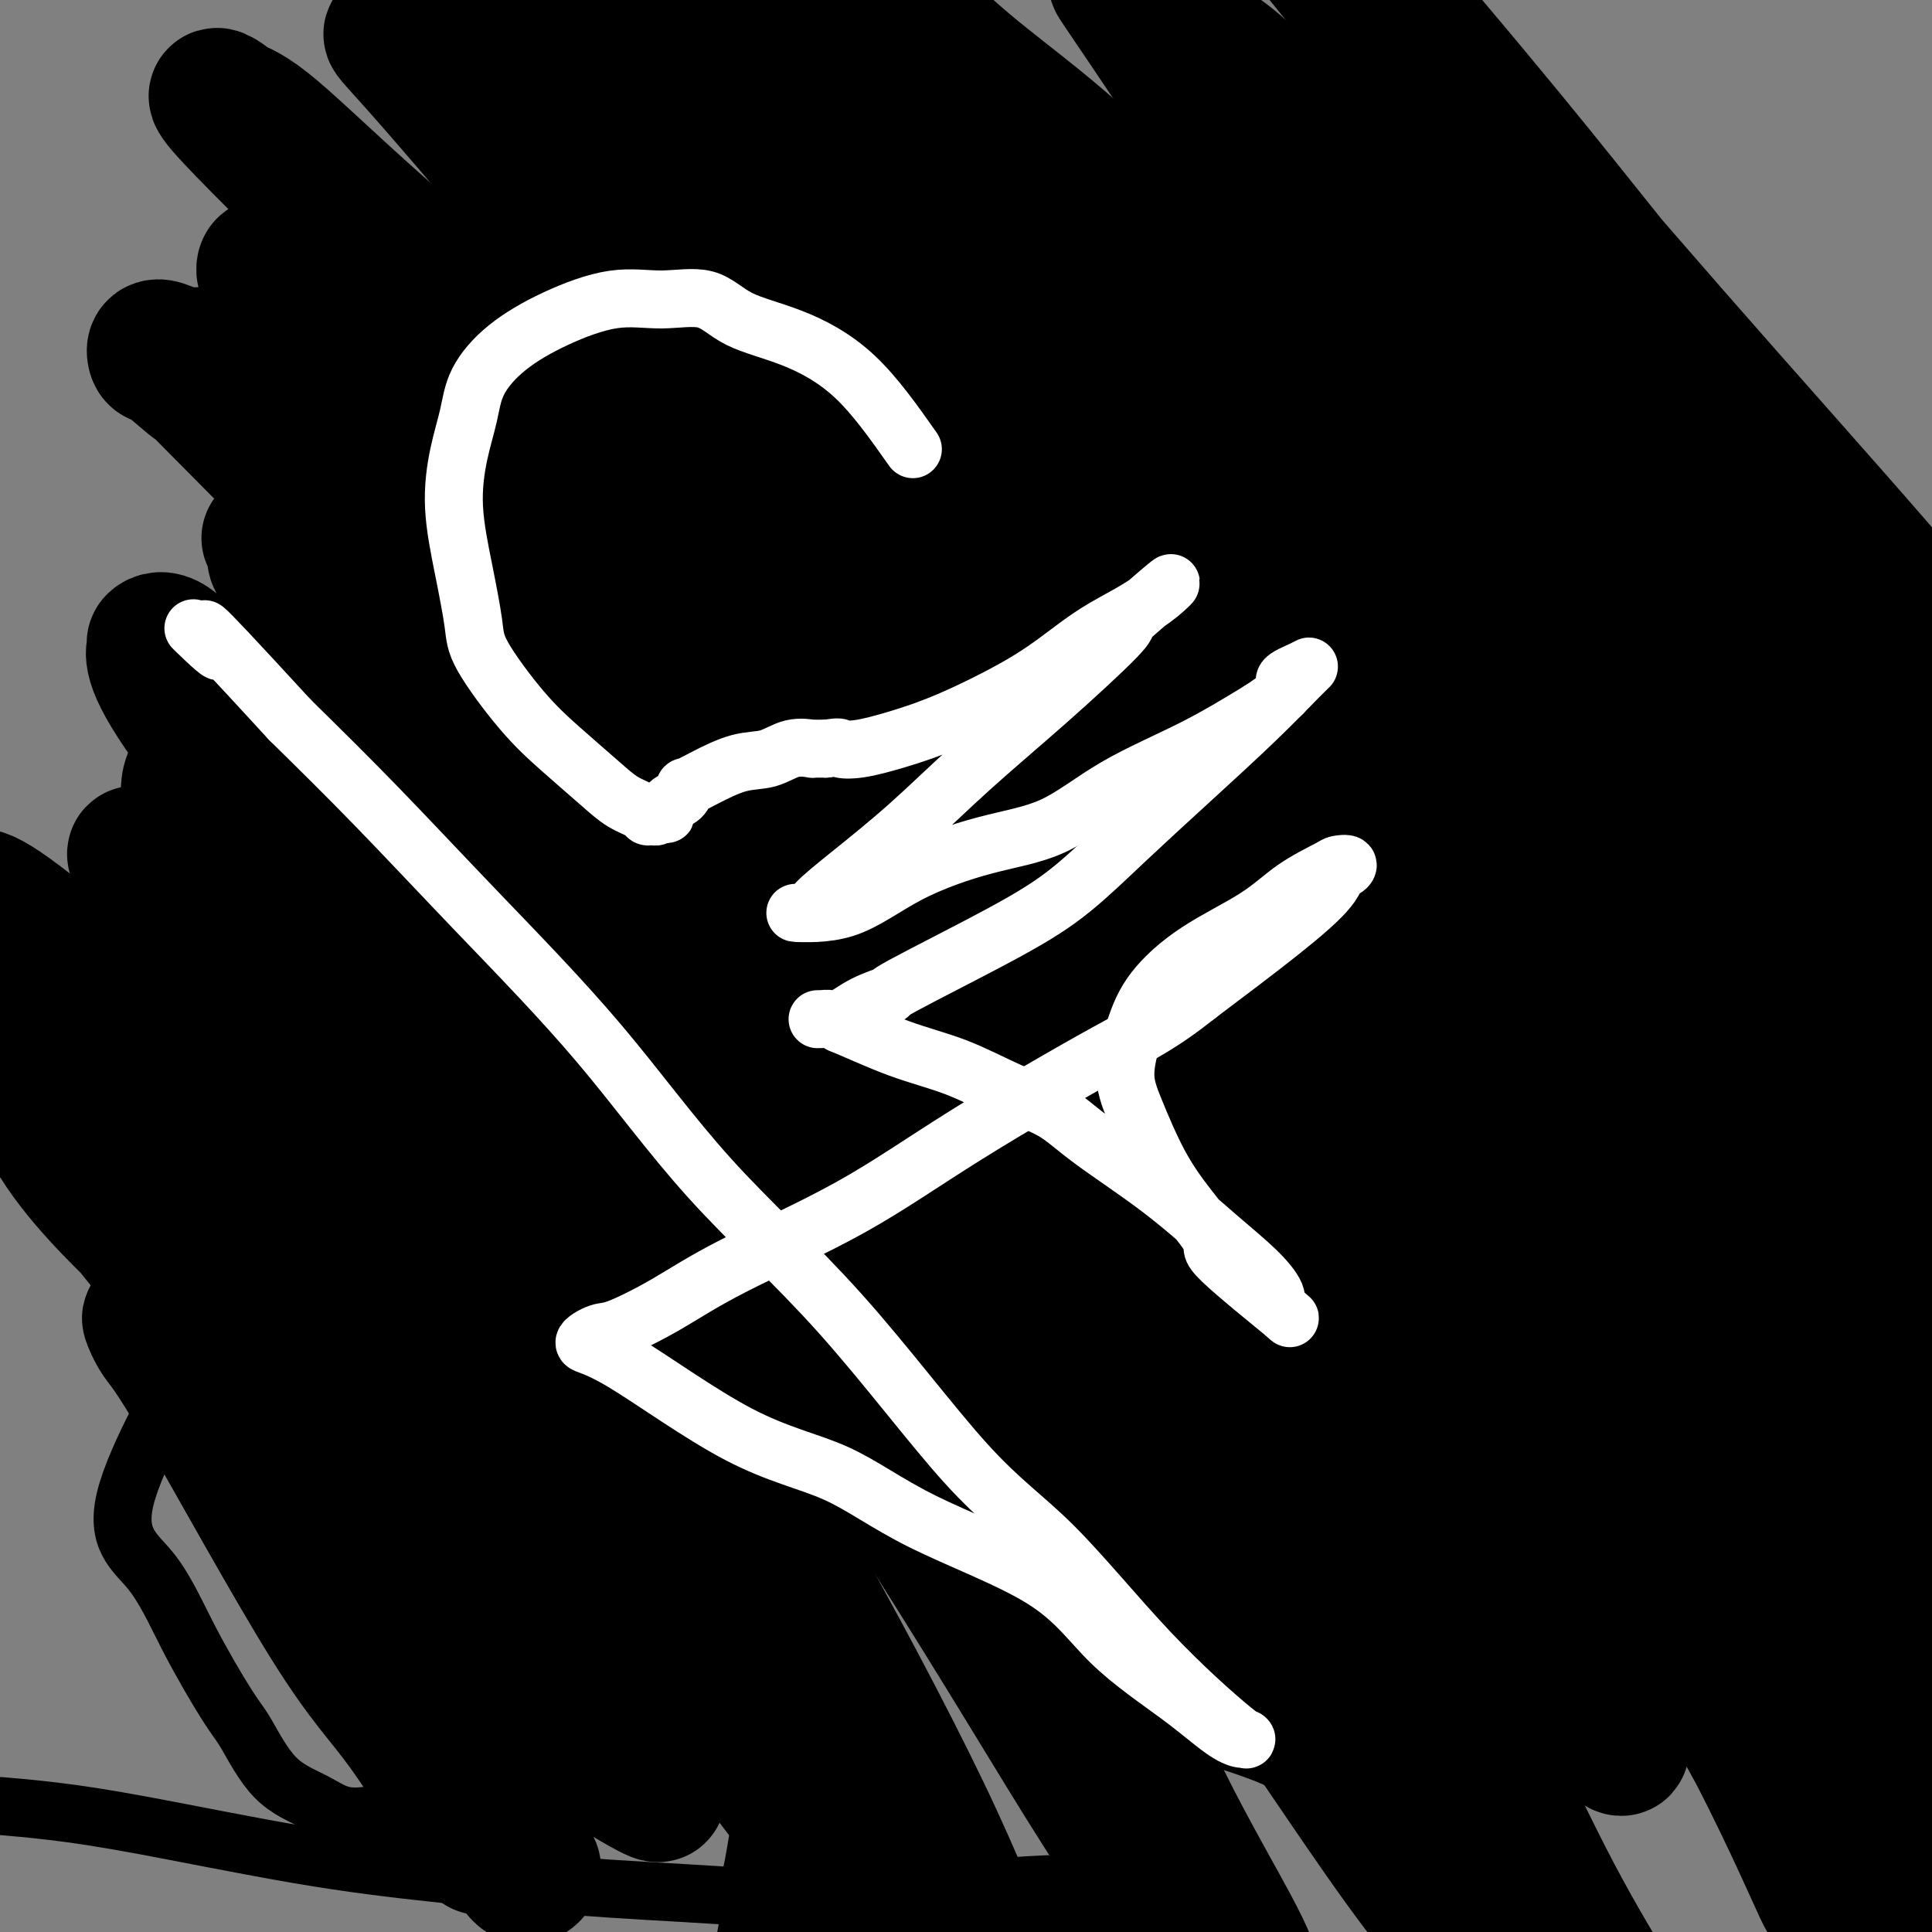 <svg viewBox='0 0 400 400' version='1.1' xmlns='http://www.w3.org/2000/svg' xmlns:xlink='http://www.w3.org/1999/xlink'><rect x="0" y="0" width="400" height="400" fill="#808080" stroke="none"/><g fill='none' stroke='#FFFFFF' stroke-width='12' stroke-linecap='round' stroke-linejoin='round'><path d='M112,114c0.038,0.317 0.076,0.635 0,0c-0.076,-0.635 -0.266,-2.222 0,-3c0.266,-0.778 0.989,-0.748 0,-2c-0.989,-1.252 -3.689,-3.786 -5,-5c-1.311,-1.214 -1.232,-1.107 -2,-2c-0.768,-0.893 -2.382,-2.785 -5,-4c-2.618,-1.215 -6.241,-1.752 -10,-2c-3.759,-0.248 -7.654,-0.205 -10,0c-2.346,0.205 -3.144,0.574 -6,3c-2.856,2.426 -7.771,6.910 -11,10c-3.229,3.090 -4.773,4.785 -6,9c-1.227,4.215 -2.136,10.948 -3,16c-0.864,5.052 -1.681,8.422 -2,12c-0.319,3.578 -0.138,7.366 0,12c0.138,4.634 0.233,10.116 1,15c0.767,4.884 2.207,9.169 3,13c0.793,3.831 0.940,7.207 2,10c1.060,2.793 3.032,5.004 5,7c1.968,1.996 3.933,3.776 6,5c2.067,1.224 4.235,1.890 6,2c1.765,0.110 3.126,-0.338 5,-1c1.874,-0.662 4.260,-1.540 6,-3c1.740,-1.460 2.834,-3.504 4,-6c1.166,-2.496 2.403,-5.445 3,-7c0.597,-1.555 0.552,-1.716 1,-3c0.448,-1.284 1.388,-3.692 2,-6c0.612,-2.308 0.896,-4.515 1,-6c0.104,-1.485 0.028,-2.246 0,-3c-0.028,-0.754 -0.008,-1.501 0,-2c0.008,-0.499 0.004,-0.749 0,-1'/><path d='M97,172c0.167,-2.000 0.083,-1.000 0,0'/><path d='M217,322c0.408,-0.753 0.817,-1.507 1,-2c0.183,-0.493 0.142,-0.727 0,-3c-0.142,-2.273 -0.384,-6.586 -1,-13c-0.616,-6.414 -1.605,-14.930 -3,-23c-1.395,-8.070 -3.197,-15.696 -5,-23c-1.803,-7.304 -3.607,-14.286 -5,-19c-1.393,-4.714 -2.373,-7.158 -3,-9c-0.627,-1.842 -0.900,-3.081 -1,-4c-0.100,-0.919 -0.027,-1.517 0,-2c0.027,-0.483 0.008,-0.852 0,-1c-0.008,-0.148 -0.004,-0.074 0,0'/></g>
<g fill='none' stroke='#000000' stroke-width='12' stroke-linecap='round' stroke-linejoin='round'><path d='M100,143c0.098,-0.812 0.195,-1.623 0,-2c-0.195,-0.377 -0.683,-0.319 -1,-1c-0.317,-0.681 -0.464,-2.099 -1,-4c-0.536,-1.901 -1.460,-4.284 -4,-6c-2.540,-1.716 -6.694,-2.765 -10,-4c-3.306,-1.235 -5.764,-2.655 -9,-3c-3.236,-0.345 -7.252,0.385 -10,1c-2.748,0.615 -4.229,1.116 -7,3c-2.771,1.884 -6.833,5.150 -10,8c-3.167,2.850 -5.438,5.285 -8,9c-2.562,3.715 -5.415,8.712 -7,12c-1.585,3.288 -1.902,4.867 -2,8c-0.098,3.133 0.022,7.821 1,13c0.978,5.179 2.815,10.849 5,15c2.185,4.151 4.717,6.784 7,10c2.283,3.216 4.316,7.017 6,10c1.684,2.983 3.020,5.150 5,7c1.980,1.850 4.604,3.383 7,5c2.396,1.617 4.565,3.320 7,4c2.435,0.680 5.136,0.339 7,0c1.864,-0.339 2.892,-0.676 4,-1c1.108,-0.324 2.296,-0.636 3,-1c0.704,-0.364 0.923,-0.780 1,-1c0.077,-0.220 0.010,-0.245 0,-1c-0.010,-0.755 0.036,-2.242 0,-3c-0.036,-0.758 -0.153,-0.788 0,-1c0.153,-0.212 0.577,-0.606 1,-1'/><path d='M85,219c0.418,-0.952 0.463,0.167 1,0c0.537,-0.167 1.566,-1.620 2,-3c0.434,-1.380 0.275,-2.687 1,-4c0.725,-1.313 2.336,-2.633 3,-4c0.664,-1.367 0.380,-2.782 1,-4c0.620,-1.218 2.143,-2.240 3,-4c0.857,-1.760 1.050,-4.259 2,-6c0.950,-1.741 2.659,-2.724 4,-4c1.341,-1.276 2.313,-2.846 3,-4c0.687,-1.154 1.087,-1.894 2,-2c0.913,-0.106 2.339,0.421 3,0c0.661,-0.421 0.558,-1.791 1,-2c0.442,-0.209 1.429,0.744 2,1c0.571,0.256 0.726,-0.183 1,-1c0.274,-0.817 0.667,-2.012 2,-4c1.333,-1.988 3.605,-4.770 5,-8c1.395,-3.230 1.914,-6.908 3,-10c1.086,-3.092 2.739,-5.598 4,-8c1.261,-2.402 2.131,-4.701 3,-7'/><path d='M131,145c3.122,-7.624 1.927,-7.684 2,-9c0.073,-1.316 1.416,-3.888 2,-6c0.584,-2.112 0.411,-3.763 0,-3c-0.411,0.763 -1.059,3.940 -2,8c-0.941,4.060 -2.176,9.002 -3,15c-0.824,5.998 -1.239,13.054 -1,20c0.239,6.946 1.132,13.784 2,19c0.868,5.216 1.711,8.810 2,11c0.289,2.190 0.024,2.976 0,4c-0.024,1.024 0.193,2.287 1,2c0.807,-0.287 2.205,-2.124 3,-5c0.795,-2.876 0.986,-6.792 1,-12c0.014,-5.208 -0.151,-11.706 0,-16c0.151,-4.294 0.617,-6.382 1,-10c0.383,-3.618 0.682,-8.767 1,-14c0.318,-5.233 0.655,-10.552 1,-15c0.345,-4.448 0.698,-8.025 1,-11c0.302,-2.975 0.554,-5.347 1,-7c0.446,-1.653 1.087,-2.586 1,-2c-0.087,0.586 -0.900,2.691 -1,7c-0.100,4.309 0.515,10.820 1,17c0.485,6.180 0.841,12.028 1,18c0.159,5.972 0.120,12.070 1,17c0.880,4.930 2.680,8.694 4,12c1.320,3.306 2.160,6.153 3,9'/><path d='M153,194c1.550,3.702 1.924,2.456 2,3c0.076,0.544 -0.148,2.879 0,4c0.148,1.121 0.667,1.029 1,1c0.333,-0.029 0.482,0.003 1,0c0.518,-0.003 1.407,-0.043 2,0c0.593,0.043 0.889,0.168 1,0c0.111,-0.168 0.036,-0.628 0,-1c-0.036,-0.372 -0.032,-0.655 0,-1c0.032,-0.345 0.091,-0.752 1,-2c0.909,-1.248 2.668,-3.336 4,-5c1.332,-1.664 2.238,-2.904 4,-4c1.762,-1.096 4.381,-2.048 7,-3'/><path d='M176,186c1.962,-0.915 3.366,-1.702 5,-2c1.634,-0.298 3.499,-0.105 6,0c2.501,0.105 5.638,0.123 8,0c2.362,-0.123 3.948,-0.387 6,0c2.052,0.387 4.570,1.425 6,2c1.430,0.575 1.772,0.686 2,1c0.228,0.314 0.340,0.832 0,1c-0.340,0.168 -1.133,-0.012 -1,0c0.133,0.012 1.192,0.218 0,0c-1.192,-0.218 -4.635,-0.860 -8,-2c-3.365,-1.140 -6.652,-2.776 -9,-5c-2.348,-2.224 -3.756,-5.034 -5,-8c-1.244,-2.966 -2.325,-6.088 -3,-10c-0.675,-3.912 -0.945,-8.615 -1,-13c-0.055,-4.385 0.104,-8.454 0,-12c-0.104,-3.546 -0.470,-6.570 0,-9c0.470,-2.430 1.776,-4.265 3,-6c1.224,-1.735 2.366,-3.370 4,-5c1.634,-1.630 3.758,-3.253 5,-4c1.242,-0.747 1.600,-0.616 2,-1c0.400,-0.384 0.841,-1.281 1,-1c0.159,0.281 0.035,1.740 0,2c-0.035,0.260 0.018,-0.680 -1,2c-1.018,2.680 -3.106,8.981 -5,15c-1.894,6.019 -3.593,11.756 -5,18c-1.407,6.244 -2.521,12.993 -4,20c-1.479,7.007 -3.321,14.271 -5,22c-1.679,7.729 -3.194,15.923 -5,23c-1.806,7.077 -3.903,13.039 -6,19'/><path d='M166,233c-6.109,24.319 -5.882,24.615 -6,25c-0.118,0.385 -0.580,0.859 -1,3c-0.420,2.141 -0.796,5.948 -1,8c-0.204,2.052 -0.235,2.350 0,3c0.235,0.650 0.734,1.654 1,2c0.266,0.346 0.297,0.035 1,0c0.703,-0.035 2.078,0.208 3,0c0.922,-0.208 1.392,-0.865 6,-2c4.608,-1.135 13.353,-2.746 20,-4c6.647,-1.254 11.197,-2.150 16,-3c4.803,-0.850 9.859,-1.654 13,-2c3.141,-0.346 4.367,-0.236 7,0c2.633,0.236 6.675,0.596 10,1c3.325,0.404 5.934,0.853 9,1c3.066,0.147 6.588,-0.006 9,0c2.412,0.006 3.713,0.173 5,0c1.287,-0.173 2.562,-0.685 2,-1c-0.562,-0.315 -2.959,-0.431 -7,0c-4.041,0.431 -9.725,1.411 -17,2c-7.275,0.589 -16.141,0.789 -19,1c-2.859,0.211 0.289,0.435 -5,0c-5.289,-0.435 -19.016,-1.528 -31,-2c-11.984,-0.472 -22.227,-0.323 -35,-1c-12.773,-0.677 -28.078,-2.181 -39,-3c-10.922,-0.819 -17.462,-0.952 -24,-2c-6.538,-1.048 -13.075,-3.010 -18,-4c-4.925,-0.990 -8.238,-1.008 -12,-2c-3.762,-0.992 -7.974,-2.959 -14,-5c-6.026,-2.041 -13.864,-4.154 -17,-5c-3.136,-0.846 -1.568,-0.423 0,0'/><path d='M88,297c0.157,-0.443 0.313,-0.885 -1,-2c-1.313,-1.115 -4.096,-2.902 -7,-5c-2.904,-2.098 -5.930,-4.508 -9,-6c-3.070,-1.492 -6.185,-2.068 -9,-3c-2.815,-0.932 -5.329,-2.220 -9,-2c-3.671,0.220 -8.499,1.947 -10,1c-1.501,-0.947 0.325,-4.570 -3,1c-3.325,5.570 -11.802,20.333 -14,29c-2.198,8.667 1.882,11.238 5,15c3.118,3.762 5.274,8.715 8,14c2.726,5.285 6.024,10.903 8,14c1.976,3.097 2.632,3.675 4,6c1.368,2.325 3.450,6.398 6,9c2.550,2.602 5.568,3.735 8,5c2.432,1.265 4.278,2.664 7,3c2.722,0.336 6.319,-0.389 9,-1c2.681,-0.611 4.444,-1.106 6,-2c1.556,-0.894 2.903,-2.187 4,-3c1.097,-0.813 1.943,-1.147 3,-2c1.057,-0.853 2.323,-2.226 3,-4c0.677,-1.774 0.764,-3.951 1,-6c0.236,-2.049 0.620,-3.972 1,-5c0.380,-1.028 0.756,-1.161 1,-2c0.244,-0.839 0.355,-2.382 0,-3c-0.355,-0.618 -1.178,-0.309 -2,0'/><path d='M98,348c0.618,-2.917 0.164,-0.211 0,1c-0.164,1.211 -0.039,0.926 0,1c0.039,0.074 -0.010,0.507 0,1c0.010,0.493 0.079,1.045 0,1c-0.079,-0.045 -0.304,-0.688 0,-1c0.304,-0.312 1.139,-0.292 2,-1c0.861,-0.708 1.749,-2.144 2,-3c0.251,-0.856 -0.136,-1.133 0,-2c0.136,-0.867 0.795,-2.325 1,-3c0.205,-0.675 -0.043,-0.568 0,-1c0.043,-0.432 0.376,-1.404 0,-2c-0.376,-0.596 -1.460,-0.816 -2,-1c-0.540,-0.184 -0.535,-0.331 -1,0c-0.465,0.331 -1.400,1.142 -2,2c-0.600,0.858 -0.866,1.763 -1,3c-0.134,1.237 -0.136,2.806 0,4c0.136,1.194 0.409,2.015 1,3c0.591,0.985 1.500,2.135 2,3c0.500,0.865 0.592,1.444 2,2c1.408,0.556 4.132,1.088 6,1c1.868,-0.088 2.881,-0.797 4,-1c1.119,-0.203 2.344,0.100 3,0c0.656,-0.100 0.743,-0.604 1,-1c0.257,-0.396 0.685,-0.683 1,-1c0.315,-0.317 0.519,-0.662 1,-1c0.481,-0.338 1.241,-0.669 2,-1'/><path d='M120,351c0.720,-0.619 0.021,-0.166 0,0c-0.021,0.166 0.638,0.044 1,0c0.362,-0.044 0.428,-0.009 1,0c0.572,0.009 1.650,-0.006 2,0c0.350,0.006 -0.026,0.034 0,0c0.026,-0.034 0.456,-0.131 1,0c0.544,0.131 1.201,0.491 2,0c0.799,-0.491 1.739,-1.832 3,-3c1.261,-1.168 2.844,-2.164 4,-3c1.156,-0.836 1.887,-1.511 3,-2c1.113,-0.489 2.609,-0.793 5,-1c2.391,-0.207 5.677,-0.316 9,0c3.323,0.316 6.684,1.057 10,2c3.316,0.943 6.586,2.089 9,3c2.414,0.911 3.973,1.586 5,2c1.027,0.414 1.521,0.566 2,1c0.479,0.434 0.944,1.150 1,1c0.056,-0.150 -0.297,-1.167 -1,-2c-0.703,-0.833 -1.755,-1.481 -4,-4c-2.245,-2.519 -5.681,-6.909 -8,-11c-2.319,-4.091 -3.520,-7.883 -5,-11c-1.480,-3.117 -3.240,-5.558 -5,-8'/><path d='M155,315c-4.730,-7.937 -5.054,-9.780 -6,-13c-0.946,-3.220 -2.514,-7.817 -3,-12c-0.486,-4.183 0.109,-7.952 1,-11c0.891,-3.048 2.076,-5.375 3,-7c0.924,-1.625 1.586,-2.548 2,-3c0.414,-0.452 0.579,-0.432 1,0c0.421,0.432 1.097,1.276 2,5c0.903,3.724 2.032,10.330 3,17c0.968,6.670 1.776,13.406 2,21c0.224,7.594 -0.135,16.045 0,23c0.135,6.955 0.764,12.413 0,22c-0.764,9.587 -2.923,23.304 -4,29c-1.077,5.696 -1.073,3.370 -1,4c0.073,0.630 0.215,4.214 0,7c-0.215,2.786 -0.787,4.774 -1,6c-0.213,1.226 -0.066,1.690 0,2c0.066,0.310 0.050,0.467 0,1c-0.050,0.533 -0.133,1.443 1,1c1.133,-0.443 3.482,-2.238 7,-4c3.518,-1.762 8.205,-3.492 12,-5c3.795,-1.508 6.699,-2.792 12,-4c5.301,-1.208 12.999,-2.338 19,-3c6.001,-0.662 10.307,-0.857 15,-1c4.693,-0.143 9.775,-0.235 14,0c4.225,0.235 7.594,0.796 10,1c2.406,0.204 3.849,0.052 5,0c1.151,-0.052 2.010,-0.003 2,0c-0.010,0.003 -0.889,-0.040 -1,0c-0.111,0.040 0.547,0.165 -3,1c-3.547,0.835 -11.299,2.382 -21,3c-9.701,0.618 -21.350,0.309 -33,0'/><path d='M193,395c-15.390,0.250 -25.866,-1.126 -36,-2c-10.134,-0.874 -19.928,-1.246 -31,-2c-11.072,-0.754 -23.424,-1.890 -34,-3c-10.576,-1.110 -19.378,-2.192 -30,-4c-10.622,-1.808 -23.064,-4.340 -32,-6c-8.936,-1.660 -14.368,-2.447 -19,-3c-4.632,-0.553 -8.466,-0.872 -10,-1c-1.534,-0.128 -0.767,-0.064 0,0'/><path d='M313,106c0.339,0.173 0.678,0.347 1,-1c0.322,-1.347 0.628,-4.213 1,-6c0.372,-1.787 0.810,-2.494 1,-5c0.190,-2.506 0.130,-6.811 0,-11c-0.130,-4.189 -0.331,-8.263 -1,-12c-0.669,-3.737 -1.806,-7.138 -3,-10c-1.194,-2.862 -2.444,-5.185 -4,-7c-1.556,-1.815 -3.418,-3.122 -8,-4c-4.582,-0.878 -11.883,-1.326 -15,-2c-3.117,-0.674 -2.051,-1.573 -8,-2c-5.949,-0.427 -18.914,-0.382 -26,0c-7.086,0.382 -8.294,1.100 -11,2c-2.706,0.900 -6.908,1.980 -11,4c-4.092,2.020 -8.072,4.979 -12,9c-3.928,4.021 -7.805,9.104 -10,12c-2.195,2.896 -2.709,3.605 -4,8c-1.291,4.395 -3.360,12.478 -4,17c-0.640,4.522 0.148,5.485 1,9c0.852,3.515 1.767,9.582 4,14c2.233,4.418 5.782,7.186 9,10c3.218,2.814 6.104,5.675 9,8c2.896,2.325 5.804,4.115 9,6c3.196,1.885 6.682,3.864 9,5c2.318,1.136 3.467,1.429 5,2c1.533,0.571 3.449,1.421 5,2c1.551,0.579 2.735,0.887 3,1c0.265,0.113 -0.390,0.030 0,0c0.390,-0.030 1.826,-0.009 2,0c0.174,0.009 -0.913,0.004 -2,0'/><path d='M253,155c4.898,2.472 1.643,0.652 0,0c-1.643,-0.652 -1.673,-0.137 -2,0c-0.327,0.137 -0.951,-0.104 -1,0c-0.049,0.104 0.475,0.552 1,1'/><path d='M251,156c-0.064,0.147 0.776,0.013 2,0c1.224,-0.013 2.830,0.095 5,0c2.170,-0.095 4.903,-0.394 7,-1c2.097,-0.606 3.559,-1.519 6,-2c2.441,-0.481 5.859,-0.529 9,-1c3.141,-0.471 6.003,-1.366 8,-2c1.997,-0.634 3.130,-1.007 5,-1c1.870,0.007 4.476,0.393 7,0c2.524,-0.393 4.966,-1.567 6,-2c1.034,-0.433 0.662,-0.125 1,0c0.338,0.125 1.387,0.069 2,0c0.613,-0.069 0.791,-0.150 1,0c0.209,0.150 0.450,0.532 0,1c-0.450,0.468 -1.591,1.023 -2,1c-0.409,-0.023 -0.088,-0.626 -1,0c-0.912,0.626 -3.059,2.479 -5,4c-1.941,1.521 -3.676,2.711 -6,5c-2.324,2.289 -5.239,5.678 -8,8c-2.761,2.322 -5.370,3.579 -7,5c-1.630,1.421 -2.281,3.007 -3,4c-0.719,0.993 -1.508,1.393 -2,2c-0.492,0.607 -0.689,1.420 -1,2c-0.311,0.580 -0.738,0.925 -1,1c-0.262,0.075 -0.361,-0.122 0,0c0.361,0.122 1.180,0.561 2,1'/><path d='M276,181c0.579,1.416 4.527,-0.046 8,-1c3.473,-0.954 6.470,-1.402 9,-2c2.530,-0.598 4.594,-1.348 7,-2c2.406,-0.652 5.154,-1.206 8,-2c2.846,-0.794 5.791,-1.829 9,-3c3.209,-1.171 6.684,-2.478 9,-3c2.316,-0.522 3.475,-0.257 5,-1c1.525,-0.743 3.417,-2.492 2,-1c-1.417,1.492 -6.142,6.224 -8,8c-1.858,1.776 -0.851,0.595 -2,2c-1.149,1.405 -4.456,5.394 -7,8c-2.544,2.606 -4.325,3.828 -6,5c-1.675,1.172 -3.245,2.295 -4,3c-0.755,0.705 -0.695,0.991 -1,1c-0.305,0.009 -0.974,-0.258 -1,0c-0.026,0.258 0.591,1.042 4,0c3.409,-1.042 9.609,-3.910 16,-7c6.391,-3.090 12.975,-6.403 19,-9c6.025,-2.597 11.493,-4.477 17,-7c5.507,-2.523 11.053,-5.688 16,-8c4.947,-2.312 9.295,-3.770 12,-5c2.705,-1.230 3.766,-2.233 5,-3c1.234,-0.767 2.640,-1.298 1,0c-1.640,1.298 -6.326,4.426 -11,8c-4.674,3.574 -9.335,7.592 -15,12c-5.665,4.408 -12.332,9.204 -19,14'/><path d='M349,188c-10.854,7.702 -15.988,9.958 -21,13c-5.012,3.042 -9.901,6.869 -16,11c-6.099,4.131 -13.406,8.564 -19,12c-5.594,3.436 -9.473,5.873 -13,8c-3.527,2.127 -6.701,3.943 -9,5c-2.299,1.057 -3.723,1.355 -5,2c-1.277,0.645 -2.406,1.637 -3,2c-0.594,0.363 -0.654,0.097 -1,0c-0.346,-0.097 -0.980,-0.026 -1,0c-0.020,0.026 0.572,0.007 1,0c0.428,-0.007 0.692,-0.002 1,0c0.308,0.002 0.658,-0.000 1,0c0.342,0.000 0.674,0.003 1,0c0.326,-0.003 0.645,-0.013 1,0c0.355,0.013 0.745,0.050 1,0c0.255,-0.050 0.376,-0.186 2,0c1.624,0.186 4.753,0.693 8,1c3.247,0.307 6.613,0.412 10,1c3.387,0.588 6.797,1.658 10,2c3.203,0.342 6.201,-0.045 10,1c3.799,1.045 8.400,3.523 13,6'/><path d='M320,252c4.249,1.750 8.371,3.125 13,5c4.629,1.875 9.767,4.249 13,7c3.233,2.751 4.563,5.878 6,8c1.437,2.122 2.980,3.240 4,5c1.020,1.760 1.517,4.161 2,6c0.483,1.839 0.950,3.114 1,4c0.050,0.886 -0.319,1.383 -1,2c-0.681,0.617 -1.673,1.354 -2,2c-0.327,0.646 0.011,1.202 -2,1c-2.011,-0.202 -6.371,-1.160 -11,-3c-4.629,-1.840 -9.526,-4.561 -17,-11c-7.474,-6.439 -17.526,-16.596 -24,-23c-6.474,-6.404 -9.372,-9.055 -14,-15c-4.628,-5.945 -10.986,-15.183 -17,-23c-6.014,-7.817 -11.685,-14.212 -18,-21c-6.315,-6.788 -13.275,-13.968 -18,-20c-4.725,-6.032 -7.214,-10.915 -9,-14c-1.786,-3.085 -2.869,-4.373 -4,-6c-1.131,-1.627 -2.311,-3.595 -2,-3c0.311,0.595 2.114,3.751 5,8c2.886,4.249 6.854,9.590 11,15c4.146,5.410 8.471,10.889 13,16c4.529,5.111 9.262,9.852 13,15c3.738,5.148 6.482,10.701 10,15c3.518,4.299 7.810,7.342 12,11c4.190,3.658 8.278,7.929 12,11c3.722,3.071 7.079,4.942 10,7c2.921,2.058 5.406,4.302 9,6c3.594,1.698 8.297,2.849 13,4'/><path d='M328,261c6.215,1.890 10.753,1.617 14,1c3.247,-0.617 5.205,-1.576 9,-3c3.795,-1.424 9.429,-3.314 13,-5c3.571,-1.686 5.079,-3.168 8,-6c2.921,-2.832 7.255,-7.013 11,-11c3.745,-3.987 6.903,-7.780 9,-11c2.097,-3.220 3.135,-5.866 4,-8c0.865,-2.134 1.558,-3.755 2,-5c0.442,-1.245 0.634,-2.113 0,-2c-0.634,0.113 -2.094,1.208 -2,0c0.094,-1.208 1.741,-4.720 -8,2c-9.741,6.720 -30.870,23.672 -40,31c-9.130,7.328 -6.263,5.032 -8,7c-1.737,1.968 -8.080,8.201 -17,16c-8.920,7.799 -20.418,17.166 -30,25c-9.582,7.834 -17.249,14.137 -24,19c-6.751,4.863 -12.587,8.287 -18,12c-5.413,3.713 -10.404,7.714 -13,10c-2.596,2.286 -2.798,2.856 -4,4c-1.202,1.144 -3.405,2.862 -5,4c-1.595,1.138 -2.584,1.697 -3,2c-0.416,0.303 -0.260,0.349 0,1c0.260,0.651 0.622,1.907 0,2c-0.622,0.093 -2.229,-0.977 1,1c3.229,1.977 11.294,7.000 18,10c6.706,3.000 12.053,3.977 19,7c6.947,3.023 15.494,8.092 23,12c7.506,3.908 13.971,6.656 20,11c6.029,4.344 11.623,10.285 17,15c5.377,4.715 10.536,8.204 14,11c3.464,2.796 5.232,4.898 7,7'/><path d='M345,420c6.407,5.595 3.425,3.081 2,2c-1.425,-1.081 -1.291,-0.730 -1,-1c0.291,-0.270 0.740,-1.162 0,-3c-0.740,-1.838 -2.669,-4.622 -6,-10c-3.331,-5.378 -8.065,-13.348 -13,-23c-4.935,-9.652 -10.072,-20.984 -18,-34c-7.928,-13.016 -18.646,-27.716 -28,-43c-9.354,-15.284 -17.343,-31.150 -26,-46c-8.657,-14.850 -17.980,-28.682 -29,-43c-11.020,-14.318 -23.736,-29.121 -32,-40c-8.264,-10.879 -12.076,-17.835 -28,-36c-15.924,-18.165 -43.959,-47.539 -55,-59c-11.041,-11.461 -5.088,-5.009 -5,-5c0.088,0.009 -5.689,-6.426 -8,-9c-2.311,-2.574 -1.155,-1.287 0,0'/></g>
<g fill='none' stroke='#000000' stroke-width='28' stroke-linecap='round' stroke-linejoin='round'><path d='M352,121c1.526,2.037 3.051,4.074 -2,-5c-5.051,-9.074 -16.680,-29.260 -26,-46c-9.320,-16.740 -16.331,-30.034 -25,-44c-8.669,-13.966 -18.995,-28.605 -28,-40c-9.005,-11.395 -16.687,-19.546 -23,-26c-6.313,-6.454 -11.255,-11.211 -14,-14c-2.745,-2.789 -3.293,-3.611 -4,-4c-0.707,-0.389 -1.575,-0.347 0,2c1.575,2.347 5.591,6.999 14,16c8.409,9.001 21.210,22.353 31,32c9.790,9.647 16.569,15.591 28,28c11.431,12.409 27.516,31.284 43,49c15.484,17.716 30.368,34.273 44,50c13.632,15.727 26.012,30.623 38,48c11.988,17.377 23.585,37.236 34,55c10.415,17.764 19.649,33.434 26,45c6.351,11.566 9.821,19.028 11,22c1.179,2.972 0.068,1.452 2,4c1.932,2.548 6.907,9.162 1,1c-5.907,-8.162 -22.696,-31.099 -37,-52c-14.304,-20.901 -26.122,-39.764 -39,-60c-12.878,-20.236 -26.815,-41.844 -43,-64c-16.185,-22.156 -34.617,-44.860 -46,-59c-11.383,-14.140 -15.718,-19.716 -25,-31c-9.282,-11.284 -23.510,-28.276 -34,-40c-10.490,-11.724 -17.240,-18.180 -22,-23c-4.760,-4.820 -7.530,-8.004 -9,-9c-1.470,-0.996 -1.642,0.197 -3,-1c-1.358,-1.197 -3.904,-4.784 1,1c4.904,5.784 17.258,20.938 31,38c13.742,17.062 28.871,36.031 44,55'/><path d='M320,49c20.006,25.219 32.020,41.268 45,59c12.980,17.732 26.925,37.147 40,56c13.075,18.853 25.279,37.145 35,53c9.721,15.855 16.960,29.274 23,41c6.040,11.726 10.881,21.760 13,27c2.119,5.240 1.517,5.684 2,7c0.483,1.316 2.050,3.502 -2,1c-4.050,-2.502 -13.715,-9.691 -23,-21c-9.285,-11.309 -18.188,-26.736 -29,-44c-10.812,-17.264 -23.534,-36.363 -34,-52c-10.466,-15.637 -18.675,-27.813 -40,-54c-21.325,-26.187 -55.767,-66.387 -74,-87c-18.233,-20.613 -20.257,-21.640 -25,-25c-4.743,-3.360 -12.205,-9.053 -16,-12c-3.795,-2.947 -3.924,-3.149 -4,-3c-0.076,0.149 -0.099,0.647 0,1c0.099,0.353 0.320,0.559 6,9c5.680,8.441 16.817,25.115 29,42c12.183,16.885 25.411,33.980 37,51c11.589,17.020 21.539,33.964 34,56c12.461,22.036 27.432,49.164 34,61c6.568,11.836 4.734,8.382 4,7c-0.734,-1.382 -0.367,-0.691 0,0'/><path d='M194,40c-0.193,-0.021 -0.387,-0.041 1,0c1.387,0.041 4.353,0.144 9,1c4.647,0.856 10.975,2.465 19,5c8.025,2.535 17.748,5.995 27,10c9.252,4.005 18.032,8.555 27,15c8.968,6.445 18.123,14.785 29,25c10.877,10.215 23.476,22.304 31,31c7.524,8.696 9.974,13.998 17,24c7.026,10.002 18.628,24.704 27,38c8.372,13.296 13.514,25.187 19,36c5.486,10.813 11.314,20.550 15,28c3.686,7.450 5.228,12.614 6,15c0.772,2.386 0.775,1.993 1,3c0.225,1.007 0.674,3.415 -4,-1c-4.674,-4.415 -14.471,-15.654 -25,-30c-10.529,-14.346 -21.790,-31.799 -34,-49c-12.210,-17.201 -25.368,-34.150 -39,-51c-13.632,-16.850 -27.739,-33.601 -44,-52c-16.261,-18.399 -34.677,-38.444 -48,-51c-13.323,-12.556 -21.554,-17.621 -31,-26c-9.446,-8.379 -20.107,-20.070 -25,-25c-4.893,-4.930 -4.017,-3.099 -10,-9c-5.983,-5.901 -18.826,-19.534 -1,-1c17.826,18.534 66.320,69.233 95,101c28.680,31.767 37.545,44.600 51,62c13.455,17.400 31.500,39.367 47,59c15.500,19.633 28.453,36.933 38,51c9.547,14.067 15.686,24.903 20,33c4.314,8.097 6.804,13.456 8,16c1.196,2.544 1.098,2.272 1,2'/><path d='M421,300c1.752,5.472 -8.369,-6.348 -15,-16c-6.631,-9.652 -9.773,-17.137 -20,-33c-10.227,-15.863 -27.539,-40.105 -43,-62c-15.461,-21.895 -29.072,-41.442 -45,-62c-15.928,-20.558 -34.174,-42.125 -50,-60c-15.826,-17.875 -29.233,-32.058 -40,-43c-10.767,-10.942 -18.893,-18.643 -24,-23c-5.107,-4.357 -7.194,-5.370 -9,-7c-1.806,-1.630 -3.329,-3.878 -1,-1c2.329,2.878 8.512,10.881 14,17c5.488,6.119 10.282,10.353 35,38c24.718,27.647 69.359,78.705 88,100c18.641,21.295 11.283,12.825 19,24c7.717,11.175 30.509,41.994 47,66c16.491,24.006 26.680,41.197 34,53c7.320,11.803 11.770,18.217 17,28c5.230,9.783 11.238,22.935 14,31c2.762,8.065 2.278,11.042 3,13c0.722,1.958 2.651,2.895 0,1c-2.651,-1.895 -9.883,-6.624 -18,-18c-8.117,-11.376 -17.118,-29.399 -28,-47c-10.882,-17.601 -23.644,-34.779 -37,-54c-13.356,-19.221 -27.305,-40.483 -42,-60c-14.695,-19.517 -30.136,-37.287 -46,-55c-15.864,-17.713 -32.151,-35.369 -47,-51c-14.849,-15.631 -28.259,-29.237 -39,-40c-10.741,-10.763 -18.812,-18.682 -25,-24c-6.188,-5.318 -10.494,-8.034 -12,-9c-1.506,-0.966 -0.213,-0.183 -1,-1c-0.787,-0.817 -3.653,-3.233 -1,-1c2.653,2.233 10.827,9.117 19,16'/><path d='M168,20c10.691,10.501 27.918,28.754 45,47c17.082,18.246 34.018,36.484 52,57c17.982,20.516 37.011,43.310 54,65c16.989,21.690 31.938,42.277 46,63c14.062,20.723 27.237,41.583 39,60c11.763,18.417 22.115,34.392 29,47c6.885,12.608 10.302,21.851 12,27c1.698,5.149 1.675,6.205 3,9c1.325,2.795 3.998,7.329 -3,-2c-6.998,-9.329 -23.668,-32.519 -28,-40c-4.332,-7.481 3.673,0.748 -20,-35c-23.673,-35.748 -79.025,-115.475 -104,-151c-24.975,-35.525 -19.572,-26.850 -26,-34c-6.428,-7.150 -24.687,-30.126 -39,-46c-14.313,-15.874 -24.679,-24.644 -32,-32c-7.321,-7.356 -11.598,-13.296 -15,-17c-3.402,-3.704 -5.930,-5.172 -7,-6c-1.070,-0.828 -0.683,-1.017 -1,-1c-0.317,0.017 -1.339,0.241 6,9c7.339,8.759 23.038,26.053 39,45c15.962,18.947 32.186,39.548 44,54c11.814,14.452 19.217,22.754 33,41c13.783,18.246 33.944,46.437 49,69c15.056,22.563 25.005,39.497 34,55c8.995,15.503 17.036,29.573 23,40c5.964,10.427 9.849,17.211 12,21c2.151,3.789 2.566,4.583 2,5c-0.566,0.417 -2.114,0.459 -9,-10c-6.886,-10.459 -19.110,-31.417 -33,-53c-13.890,-21.583 -29.445,-43.792 -45,-66'/><path d='M328,241c-22.880,-33.030 -36.580,-51.106 -51,-70c-14.420,-18.894 -29.559,-38.606 -45,-57c-15.441,-18.394 -31.185,-35.471 -43,-48c-11.815,-12.529 -19.700,-20.510 -30,-30c-10.300,-9.490 -23.014,-20.489 -32,-28c-8.986,-7.511 -14.245,-11.534 -17,-13c-2.755,-1.466 -3.007,-0.375 -4,-1c-0.993,-0.625 -2.726,-2.965 0,-1c2.726,1.965 9.912,8.235 22,21c12.088,12.765 29.077,32.026 41,43c11.923,10.974 18.779,13.660 49,52c30.221,38.340 83.806,112.332 106,143c22.194,30.668 12.997,18.011 15,23c2.003,4.989 15.208,27.622 27,50c11.792,22.378 22.173,44.499 31,64c8.827,19.501 16.101,36.380 20,46c3.899,9.620 4.424,11.979 5,14c0.576,2.021 1.202,3.702 0,2c-1.202,-1.702 -4.233,-6.788 -11,-21c-6.767,-14.212 -17.270,-37.550 -29,-60c-11.730,-22.450 -24.686,-44.014 -39,-67c-14.314,-22.986 -29.986,-47.395 -48,-73c-18.014,-25.605 -38.370,-52.405 -56,-75c-17.630,-22.595 -32.535,-40.986 -48,-58c-15.465,-17.014 -31.489,-32.650 -45,-46c-13.511,-13.350 -24.510,-24.413 -32,-32c-7.490,-7.587 -11.471,-11.699 -14,-14c-2.529,-2.301 -3.606,-2.792 -4,-3c-0.394,-0.208 -0.106,-0.133 -1,-1c-0.894,-0.867 -2.970,-2.676 5,7c7.970,9.676 25.985,30.838 44,52'/><path d='M144,60c15.555,18.175 30.443,34.611 49,57c18.557,22.389 40.783,50.730 53,67c12.217,16.270 14.423,20.468 30,43c15.577,22.532 44.523,63.399 59,85c14.477,21.601 14.483,23.937 19,33c4.517,9.063 13.546,24.852 18,33c4.454,8.148 4.335,8.656 5,11c0.665,2.344 2.114,6.525 0,2c-2.114,-4.525 -7.791,-17.755 -17,-35c-9.209,-17.245 -21.949,-38.503 -37,-62c-15.051,-23.497 -32.414,-49.231 -45,-69c-12.586,-19.769 -20.395,-33.571 -47,-65c-26.605,-31.429 -72.007,-80.484 -94,-103c-21.993,-22.516 -20.576,-18.494 -26,-23c-5.424,-4.506 -17.690,-17.541 -23,-23c-5.310,-5.459 -3.663,-3.342 -4,-3c-0.337,0.342 -2.659,-1.090 -3,-1c-0.341,0.090 1.300,1.702 6,7c4.700,5.298 12.459,14.282 24,28c11.541,13.718 26.865,32.169 44,52c17.135,19.831 36.081,41.043 53,61c16.919,19.957 31.810,38.658 45,57c13.190,18.342 24.680,36.325 35,52c10.320,15.675 19.470,29.044 27,41c7.530,11.956 13.441,22.500 17,29c3.559,6.500 4.766,8.957 5,10c0.234,1.043 -0.504,0.671 0,2c0.504,1.329 2.251,4.358 -3,-2c-5.251,-6.358 -17.500,-22.102 -30,-40c-12.500,-17.898 -25.250,-37.949 -38,-58'/><path d='M266,246c-14.410,-19.614 -31.434,-39.651 -49,-60c-17.566,-20.349 -35.675,-41.012 -54,-60c-18.325,-18.988 -36.866,-36.303 -52,-50c-15.134,-13.697 -26.863,-23.776 -36,-32c-9.137,-8.224 -15.684,-14.592 -20,-18c-4.316,-3.408 -6.403,-3.857 -7,-4c-0.597,-0.143 0.295,0.021 -1,-1c-1.295,-1.021 -4.777,-3.228 1,3c5.777,6.228 20.814,20.891 36,36c15.186,15.109 30.521,30.666 50,51c19.479,20.334 43.104,45.447 58,62c14.896,16.553 21.065,24.546 32,38c10.935,13.454 26.636,32.371 41,50c14.364,17.629 27.391,33.972 37,47c9.609,13.028 15.800,22.742 21,31c5.200,8.258 9.409,15.060 11,18c1.591,2.940 0.566,2.019 1,3c0.434,0.981 2.329,3.865 -2,0c-4.329,-3.865 -14.881,-14.478 -25,-26c-10.119,-11.522 -19.805,-23.953 -32,-39c-12.195,-15.047 -26.898,-32.711 -40,-49c-13.102,-16.289 -24.602,-31.202 -37,-46c-12.398,-14.798 -25.695,-29.482 -38,-43c-12.305,-13.518 -23.617,-25.870 -32,-34c-8.383,-8.130 -13.835,-12.037 -19,-17c-5.165,-4.963 -10.043,-10.984 -13,-14c-2.957,-3.016 -3.994,-3.029 -4,-3c-0.006,0.029 1.019,0.101 0,-1c-1.019,-1.101 -4.082,-3.373 0,2c4.082,5.373 15.309,18.392 28,33c12.691,14.608 26.845,30.804 41,47'/><path d='M162,170c18.072,21.302 28.753,34.056 42,51c13.247,16.944 29.061,38.079 41,55c11.939,16.921 20.004,29.627 29,43c8.996,13.373 18.922,27.412 28,43c9.078,15.588 17.307,32.723 20,39c2.693,6.277 -0.150,1.695 -1,1c-0.850,-0.695 0.293,2.497 -5,-3c-5.293,-5.497 -17.021,-19.684 -28,-34c-10.979,-14.316 -21.209,-28.760 -31,-44c-9.791,-15.240 -19.142,-31.275 -32,-49c-12.858,-17.725 -29.223,-37.139 -40,-50c-10.777,-12.861 -15.966,-19.170 -43,-47c-27.034,-27.830 -75.912,-77.181 -93,-94c-17.088,-16.819 -2.384,-1.105 4,5c6.384,6.105 4.450,2.600 13,11c8.550,8.400 27.585,28.704 45,47c17.415,18.296 33.209,34.585 49,53c15.791,18.415 31.578,38.955 46,58c14.422,19.045 27.478,36.596 39,53c11.522,16.404 21.509,31.662 31,46c9.491,14.338 18.487,27.754 24,36c5.513,8.246 7.544,11.320 9,13c1.456,1.680 2.339,1.966 1,2c-1.339,0.034 -4.899,-0.183 -13,-10c-8.101,-9.817 -20.743,-29.233 -31,-44c-10.257,-14.767 -18.128,-24.883 -26,-35'/><path d='M240,316c-14.917,-21.399 -23.710,-35.395 -37,-54c-13.290,-18.605 -31.077,-41.819 -44,-58c-12.923,-16.181 -20.982,-25.331 -43,-48c-22.018,-22.669 -57.994,-58.858 -72,-73c-14.006,-14.142 -6.040,-6.235 -4,-4c2.040,2.235 -1.845,-1.200 -4,-3c-2.155,-1.800 -2.580,-1.966 -3,-2c-0.420,-0.034 -0.835,0.063 -1,-1c-0.165,-1.063 -0.079,-3.285 10,4c10.079,7.285 30.150,24.077 43,34c12.850,9.923 18.479,12.977 45,39c26.521,26.023 73.934,75.014 94,96c20.066,20.986 12.787,13.966 12,13c-0.787,-0.966 4.920,4.122 13,14c8.080,9.878 18.534,24.546 27,36c8.466,11.454 14.944,19.693 19,25c4.056,5.307 5.690,7.681 7,9c1.310,1.319 2.297,1.582 2,1c-0.297,-0.582 -1.878,-2.011 -8,-12c-6.122,-9.989 -16.786,-28.539 -28,-47c-11.214,-18.461 -22.978,-36.833 -36,-55c-13.022,-18.167 -27.304,-36.129 -42,-54c-14.696,-17.871 -29.808,-35.649 -44,-50c-14.192,-14.351 -27.465,-25.274 -39,-35c-11.535,-9.726 -21.332,-18.257 -29,-24c-7.668,-5.743 -13.207,-8.700 -16,-10c-2.793,-1.300 -2.840,-0.942 -3,-1c-0.160,-0.058 -0.435,-0.531 -2,-1c-1.565,-0.469 -4.421,-0.934 0,6c4.421,6.934 16.120,21.267 30,38c13.880,16.733 29.940,35.867 46,55'/><path d='M133,154c19.233,24.397 29.314,38.890 40,55c10.686,16.110 21.977,33.836 31,49c9.023,15.164 15.777,27.767 22,39c6.223,11.233 11.913,21.096 15,27c3.087,5.904 3.570,7.848 4,9c0.430,1.152 0.806,1.513 0,2c-0.806,0.487 -2.793,1.101 -9,-5c-6.207,-6.101 -16.632,-18.916 -24,-28c-7.368,-9.084 -11.678,-14.435 -20,-26c-8.322,-11.565 -20.654,-29.343 -31,-44c-10.346,-14.657 -18.704,-26.194 -38,-48c-19.296,-21.806 -49.529,-53.883 -61,-66c-11.471,-12.117 -4.180,-4.274 -2,-2c2.180,2.274 -0.750,-1.020 -2,-2c-1.250,-0.980 -0.820,0.355 -1,1c-0.180,0.645 -0.970,0.599 7,10c7.970,9.401 24.699,28.247 42,49c17.301,20.753 35.175,43.411 50,63c14.825,19.589 26.600,36.108 38,53c11.400,16.892 22.426,34.155 30,48c7.574,13.845 11.697,24.272 17,35c5.303,10.728 11.787,21.759 15,28c3.213,6.241 3.156,7.694 4,9c0.844,1.306 2.591,2.467 0,1c-2.591,-1.467 -9.519,-5.562 -18,-16c-8.481,-10.438 -18.516,-27.220 -30,-46c-11.484,-18.780 -24.418,-39.560 -37,-58c-12.582,-18.440 -24.810,-34.542 -39,-52c-14.190,-17.458 -30.340,-36.274 -43,-50c-12.660,-13.726 -21.830,-22.363 -31,-31'/><path d='M62,158c-15.604,-16.469 -17.614,-17.141 -20,-19c-2.386,-1.859 -5.147,-4.906 -7,-6c-1.853,-1.094 -2.797,-0.235 -3,0c-0.203,0.235 0.336,-0.155 0,1c-0.336,1.155 -1.547,3.856 9,18c10.547,14.144 32.854,39.732 51,63c18.146,23.268 32.133,44.216 43,61c10.867,16.784 18.616,29.403 28,46c9.384,16.597 20.404,37.171 28,53c7.596,15.829 11.769,26.914 14,33c2.231,6.086 2.520,7.173 3,8c0.480,0.827 1.151,1.392 1,1c-0.151,-0.392 -1.124,-1.743 -6,-11c-4.876,-9.257 -13.655,-26.420 -23,-42c-9.345,-15.580 -19.256,-29.579 -31,-46c-11.744,-16.421 -25.319,-35.266 -34,-47c-8.681,-11.734 -12.466,-16.358 -21,-26c-8.534,-9.642 -21.816,-24.303 -32,-35c-10.184,-10.697 -17.271,-17.430 -22,-22c-4.729,-4.570 -7.102,-6.975 -8,-8c-0.898,-1.025 -0.322,-0.668 -2,-2c-1.678,-1.332 -5.609,-4.352 5,8c10.609,12.352 35.759,40.077 55,64c19.241,23.923 32.575,44.045 42,57c9.425,12.955 14.943,18.742 23,30c8.057,11.258 18.655,27.987 24,38c5.345,10.013 5.439,13.311 6,16c0.561,2.689 1.589,4.768 1,5c-0.589,0.232 -2.794,-1.384 -5,-3'/><path d='M181,393c-1.622,-0.857 -3.176,-1.500 -10,-10c-6.824,-8.500 -18.919,-24.856 -32,-42c-13.081,-17.144 -27.147,-35.074 -39,-51c-11.853,-15.926 -21.494,-29.847 -39,-48c-17.506,-18.153 -42.877,-40.539 -55,-50c-12.123,-9.461 -10.998,-5.996 -11,-5c-0.002,0.996 -1.133,-0.478 -2,-1c-0.867,-0.522 -1.472,-0.092 -1,2c0.472,2.092 2.020,5.845 11,18c8.980,12.155 25.393,32.713 47,58c21.607,25.287 48.409,55.304 60,69c11.591,13.696 7.971,11.072 10,15c2.029,3.928 9.708,14.407 13,19c3.292,4.593 2.199,3.300 2,3c-0.199,-0.300 0.498,0.393 1,1c0.502,0.607 0.811,1.128 -3,-1c-3.811,-2.128 -11.741,-6.906 -19,-14c-7.259,-7.094 -13.847,-16.503 -22,-26c-8.153,-9.497 -17.870,-19.082 -26,-29c-8.130,-9.918 -14.672,-20.170 -22,-29c-7.328,-8.830 -15.441,-16.236 -21,-22c-5.559,-5.764 -8.563,-9.884 -10,-12c-1.437,-2.116 -1.307,-2.229 -2,-3c-0.693,-0.771 -2.209,-2.201 -2,-2c0.209,0.201 2.142,2.032 4,4c1.858,1.968 3.642,4.074 10,12c6.358,7.926 17.289,21.672 26,32c8.711,10.328 15.203,17.236 22,26c6.797,8.764 13.898,19.382 21,30'/><path d='M92,337c16.061,24.918 14.715,35.214 15,41c0.285,5.786 2.202,7.062 3,8c0.798,0.938 0.476,1.537 0,2c-0.476,0.463 -1.108,0.790 -2,0c-0.892,-0.790 -2.045,-2.699 -7,-10c-4.955,-7.301 -13.712,-19.995 -21,-31c-7.288,-11.005 -13.108,-20.320 -18,-29c-4.892,-8.680 -8.857,-16.725 -12,-22c-3.143,-5.275 -5.465,-7.780 -8,-11c-2.535,-3.220 -5.285,-7.156 -7,-9c-1.715,-1.844 -2.395,-1.595 -3,-2c-0.605,-0.405 -1.133,-1.462 -1,-1c0.133,0.462 0.928,2.443 2,4c1.072,1.557 2.423,2.691 9,14c6.577,11.309 18.382,32.794 26,45c7.618,12.206 11.051,15.132 16,22c4.949,6.868 11.414,17.676 14,22c2.586,4.324 1.293,2.162 0,0'/></g>
<g fill='none' stroke='#FFFFFF' stroke-width='12' stroke-linecap='round' stroke-linejoin='round'><path d='M189,93c-3.892,-5.522 -7.783,-11.044 -12,-15c-4.217,-3.956 -8.758,-6.345 -13,-8c-4.242,-1.655 -8.185,-2.577 -11,-4c-2.815,-1.423 -4.502,-3.349 -7,-4c-2.498,-0.651 -5.807,-0.028 -9,0c-3.193,0.028 -6.269,-0.540 -10,0c-3.731,0.540 -8.116,2.187 -12,4c-3.884,1.813 -7.267,3.791 -10,6c-2.733,2.209 -4.818,4.648 -6,7c-1.182,2.352 -1.462,4.617 -2,7c-0.538,2.383 -1.334,4.883 -2,8c-0.666,3.117 -1.202,6.853 -1,11c0.202,4.147 1.142,8.707 2,13c0.858,4.293 1.636,8.318 2,11c0.364,2.682 0.315,4.021 2,7c1.685,2.979 5.103,7.600 8,11c2.897,3.400 5.273,5.580 8,8c2.727,2.420 5.805,5.079 8,7c2.195,1.921 3.505,3.104 5,4c1.495,0.896 3.174,1.505 4,2c0.826,0.495 0.799,0.875 1,1c0.201,0.125 0.631,-0.005 1,0c0.369,0.005 0.677,0.144 1,0c0.323,-0.144 0.662,-0.572 1,-1'/><path d='M137,168c1.959,0.975 0.358,0.411 0,0c-0.358,-0.411 0.529,-0.669 1,-1c0.471,-0.331 0.528,-0.734 1,-1c0.472,-0.266 1.360,-0.394 2,-1c0.640,-0.606 1.034,-1.691 1,-2c-0.034,-0.309 -0.496,0.158 0,0c0.496,-0.158 1.948,-0.942 4,-2c2.052,-1.058 4.703,-2.388 7,-3c2.297,-0.612 4.239,-0.504 6,-1c1.761,-0.496 3.339,-1.597 5,-2c1.661,-0.403 3.404,-0.108 4,0c0.596,0.108 0.045,0.029 0,0c-0.045,-0.029 0.416,-0.008 1,0c0.584,0.008 1.292,0.004 2,0'/><path d='M171,155c3.317,-0.486 2.611,-0.200 3,0c0.389,0.200 1.873,0.316 4,0c2.127,-0.316 4.899,-1.063 8,-2c3.101,-0.937 6.533,-2.063 11,-4c4.467,-1.937 9.968,-4.684 14,-7c4.032,-2.316 6.593,-4.199 9,-6c2.407,-1.801 4.659,-3.520 7,-5c2.341,-1.480 4.770,-2.723 7,-4c2.230,-1.277 4.261,-2.590 6,-4c1.739,-1.410 3.187,-2.919 2,-2c-1.187,0.919 -5.008,4.264 -7,6c-1.992,1.736 -2.155,1.864 -2,2c0.155,0.136 0.627,0.282 -2,3c-2.627,2.718 -8.354,8.009 -14,13c-5.646,4.991 -11.211,9.681 -16,14c-4.789,4.319 -8.801,8.267 -13,12c-4.199,3.733 -8.586,7.251 -12,10c-3.414,2.749 -5.857,4.730 -7,6c-1.143,1.270 -0.987,1.830 -2,2c-1.013,0.170 -3.196,-0.050 -2,0c1.196,0.050 5.771,0.372 10,-1c4.229,-1.372 8.113,-4.436 13,-7c4.887,-2.564 10.776,-4.626 16,-6c5.224,-1.374 9.782,-2.059 14,-4c4.218,-1.941 8.097,-5.138 13,-8c4.903,-2.862 10.829,-5.389 16,-8c5.171,-2.611 9.585,-5.305 14,-8'/><path d='M261,147c7.637,-4.968 5.229,-5.388 5,-6c-0.229,-0.612 1.722,-1.414 3,-2c1.278,-0.586 1.883,-0.955 2,-1c0.117,-0.045 -0.253,0.232 -2,2c-1.747,1.768 -4.871,5.025 -9,9c-4.129,3.975 -9.263,8.667 -14,13c-4.737,4.333 -9.076,8.309 -13,12c-3.924,3.691 -7.434,7.099 -11,10c-3.566,2.901 -7.190,5.296 -14,9c-6.810,3.704 -16.808,8.715 -21,11c-4.192,2.285 -2.580,1.842 -3,2c-0.420,0.158 -2.873,0.918 -5,2c-2.127,1.082 -3.927,2.486 -5,3c-1.073,0.514 -1.420,0.137 -2,0c-0.580,-0.137 -1.393,-0.034 -2,0c-0.607,0.034 -1.008,-0.001 -1,0c0.008,0.001 0.425,0.039 1,0c0.575,-0.039 1.307,-0.154 2,0c0.693,0.154 1.346,0.577 2,1'/><path d='M174,212c2.754,1.113 7.639,3.395 12,5c4.361,1.605 8.198,2.532 12,4c3.802,1.468 7.567,3.475 11,5c3.433,1.525 6.532,2.566 9,4c2.468,1.434 4.305,3.259 8,6c3.695,2.741 9.248,6.399 14,10c4.752,3.601 8.701,7.147 12,10c3.299,2.853 5.946,5.013 8,7c2.054,1.987 3.514,3.802 4,5c0.486,1.198 -0.003,1.779 1,3c1.003,1.221 3.498,3.081 1,1c-2.498,-2.081 -9.988,-8.102 -13,-11c-3.012,-2.898 -1.544,-2.673 -2,-4c-0.456,-1.327 -2.835,-4.208 -5,-7c-2.165,-2.792 -4.116,-5.496 -6,-9c-1.884,-3.504 -3.700,-7.807 -5,-11c-1.300,-3.193 -2.082,-5.276 -2,-8c0.082,-2.724 1.029,-6.090 2,-9c0.971,-2.910 1.966,-5.365 4,-8c2.034,-2.635 5.107,-5.452 9,-8c3.893,-2.548 8.607,-4.828 12,-7c3.393,-2.172 5.467,-4.238 8,-6c2.533,-1.762 5.527,-3.221 7,-4c1.473,-0.779 1.427,-0.880 2,-1c0.573,-0.120 1.765,-0.261 2,0c0.235,0.261 -0.487,0.924 -1,1c-0.513,0.076 -0.818,-0.433 -1,0c-0.182,0.433 -0.241,1.809 -2,4c-1.759,2.191 -5.217,5.197 -10,9c-4.783,3.803 -10.892,8.401 -17,13'/><path d='M248,206c-7.638,6.063 -11.234,7.719 -19,12c-7.766,4.281 -19.702,11.186 -29,17c-9.298,5.814 -15.959,10.537 -24,15c-8.041,4.463 -17.461,8.667 -24,12c-6.539,3.333 -10.197,5.795 -14,8c-3.803,2.205 -7.752,4.154 -10,5c-2.248,0.846 -2.796,0.588 -4,1c-1.204,0.412 -3.063,1.494 -3,2c0.063,0.506 2.047,0.436 8,4c5.953,3.564 15.876,10.763 24,15c8.124,4.237 14.449,5.513 20,8c5.551,2.487 10.329,6.186 18,10c7.671,3.814 18.234,7.744 25,12c6.766,4.256 9.736,8.838 14,13c4.264,4.162 9.823,7.903 14,11c4.177,3.097 6.970,5.549 9,7c2.030,1.451 3.295,1.900 4,2c0.705,0.100 0.850,-0.151 1,0c0.150,0.151 0.305,0.703 -3,-2c-3.305,-2.703 -10.072,-8.662 -17,-16c-6.928,-7.338 -14.019,-16.055 -20,-22c-5.981,-5.945 -10.852,-9.118 -18,-17c-7.148,-7.882 -16.574,-20.473 -26,-31c-9.426,-10.527 -18.852,-18.989 -27,-28c-8.148,-9.011 -15.019,-18.570 -23,-28c-7.981,-9.430 -17.072,-18.731 -25,-27c-7.928,-8.269 -14.694,-15.505 -21,-22c-6.306,-6.495 -12.153,-12.247 -18,-18'/><path d='M60,149c-24.821,-27.048 -16.875,-17.667 -15,-15c1.875,2.667 -2.321,-1.381 -4,-3c-1.679,-1.619 -0.839,-0.810 0,0'/></g>
</svg>